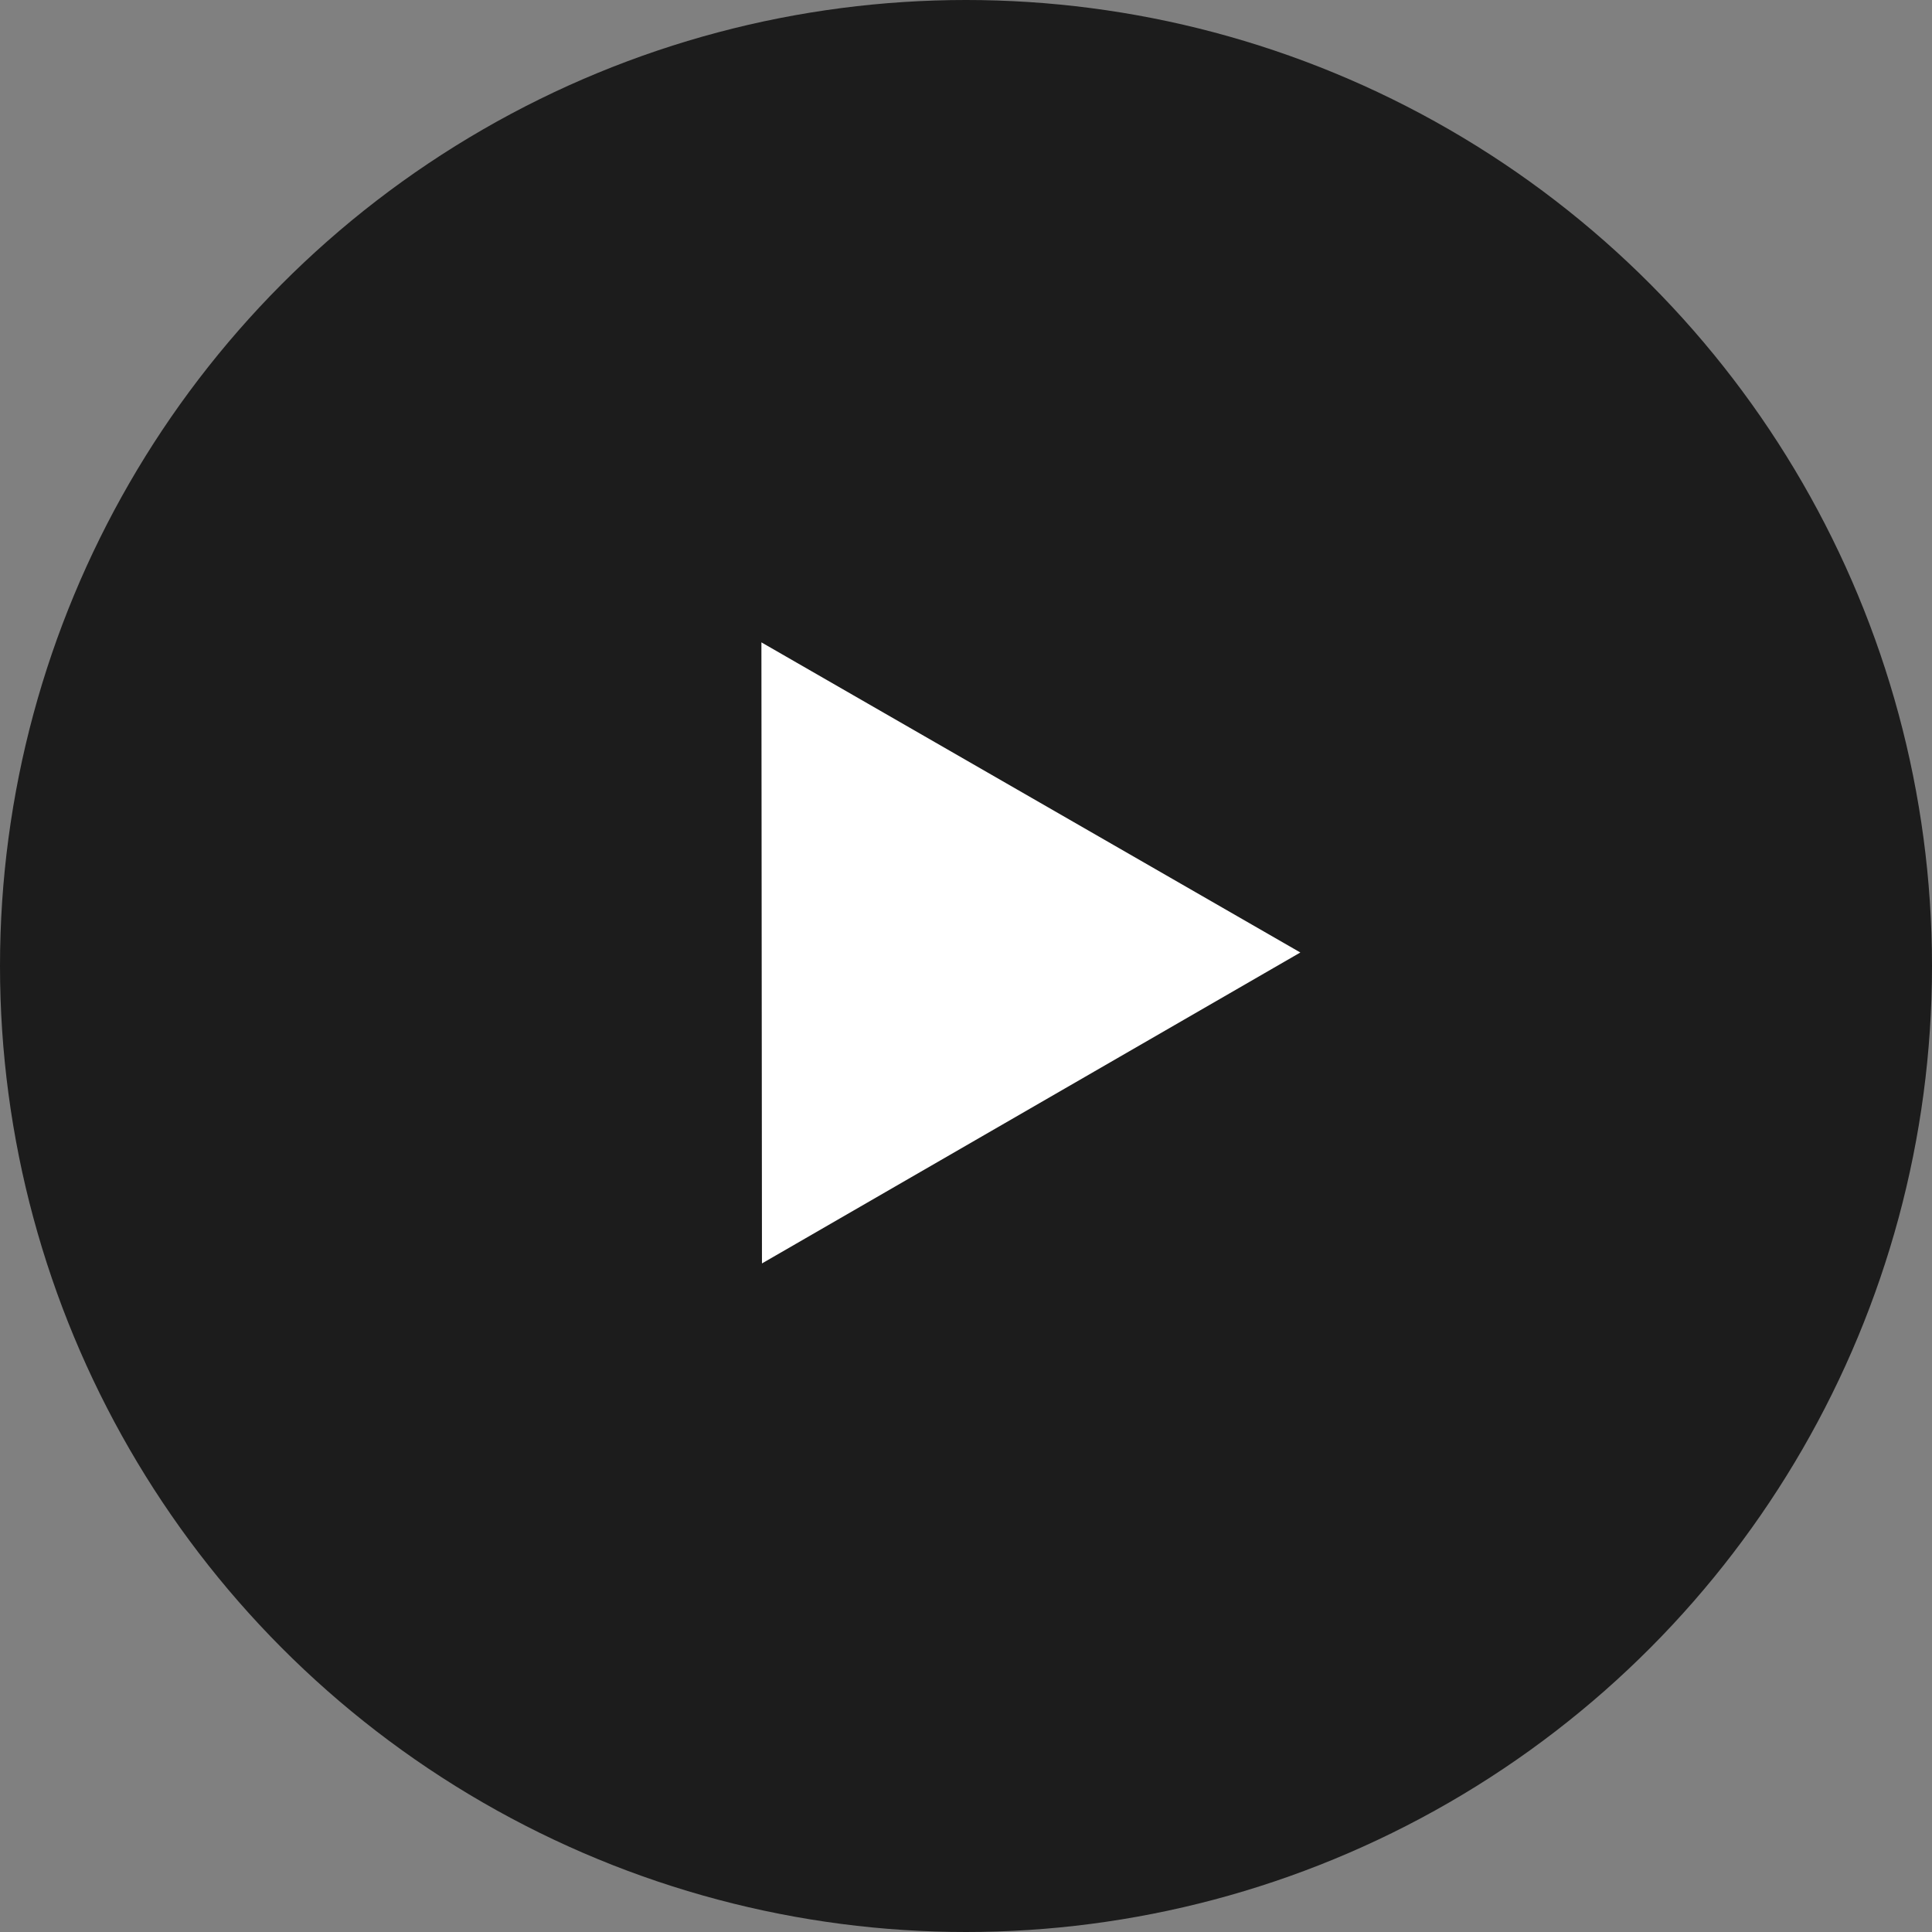 <?xml version="1.0" encoding="UTF-8" standalone="no"?>
<!DOCTYPE svg PUBLIC "-//W3C//DTD SVG 1.1//EN" "http://www.w3.org/Graphics/SVG/1.1/DTD/svg11.dtd">
<svg width="100%" height="100%" viewBox="0 0 150 150" version="1.1" xmlns="http://www.w3.org/2000/svg" xmlns:xlink="http://www.w3.org/1999/xlink" xml:space="preserve" xmlns:serif="http://www.serif.com/" style="fill-rule:evenodd;clip-rule:evenodd;stroke-linejoin:round;stroke-miterlimit:2;">
    <rect x="0" y="0" width="150" height="150" fill="#808080" stroke="none"/>
    <circle cx="75" cy="75" r="75" style="fill:rgb(28,28,28);"/>
    <g transform="matrix(0.001,1.124,-1.34,0.001,151.403,1.817)">
        <path d="M64.143,37.693L85.593,68.903L42.693,68.903L64.143,37.693Z" style="fill:white;"/>
    </g>
</svg>
